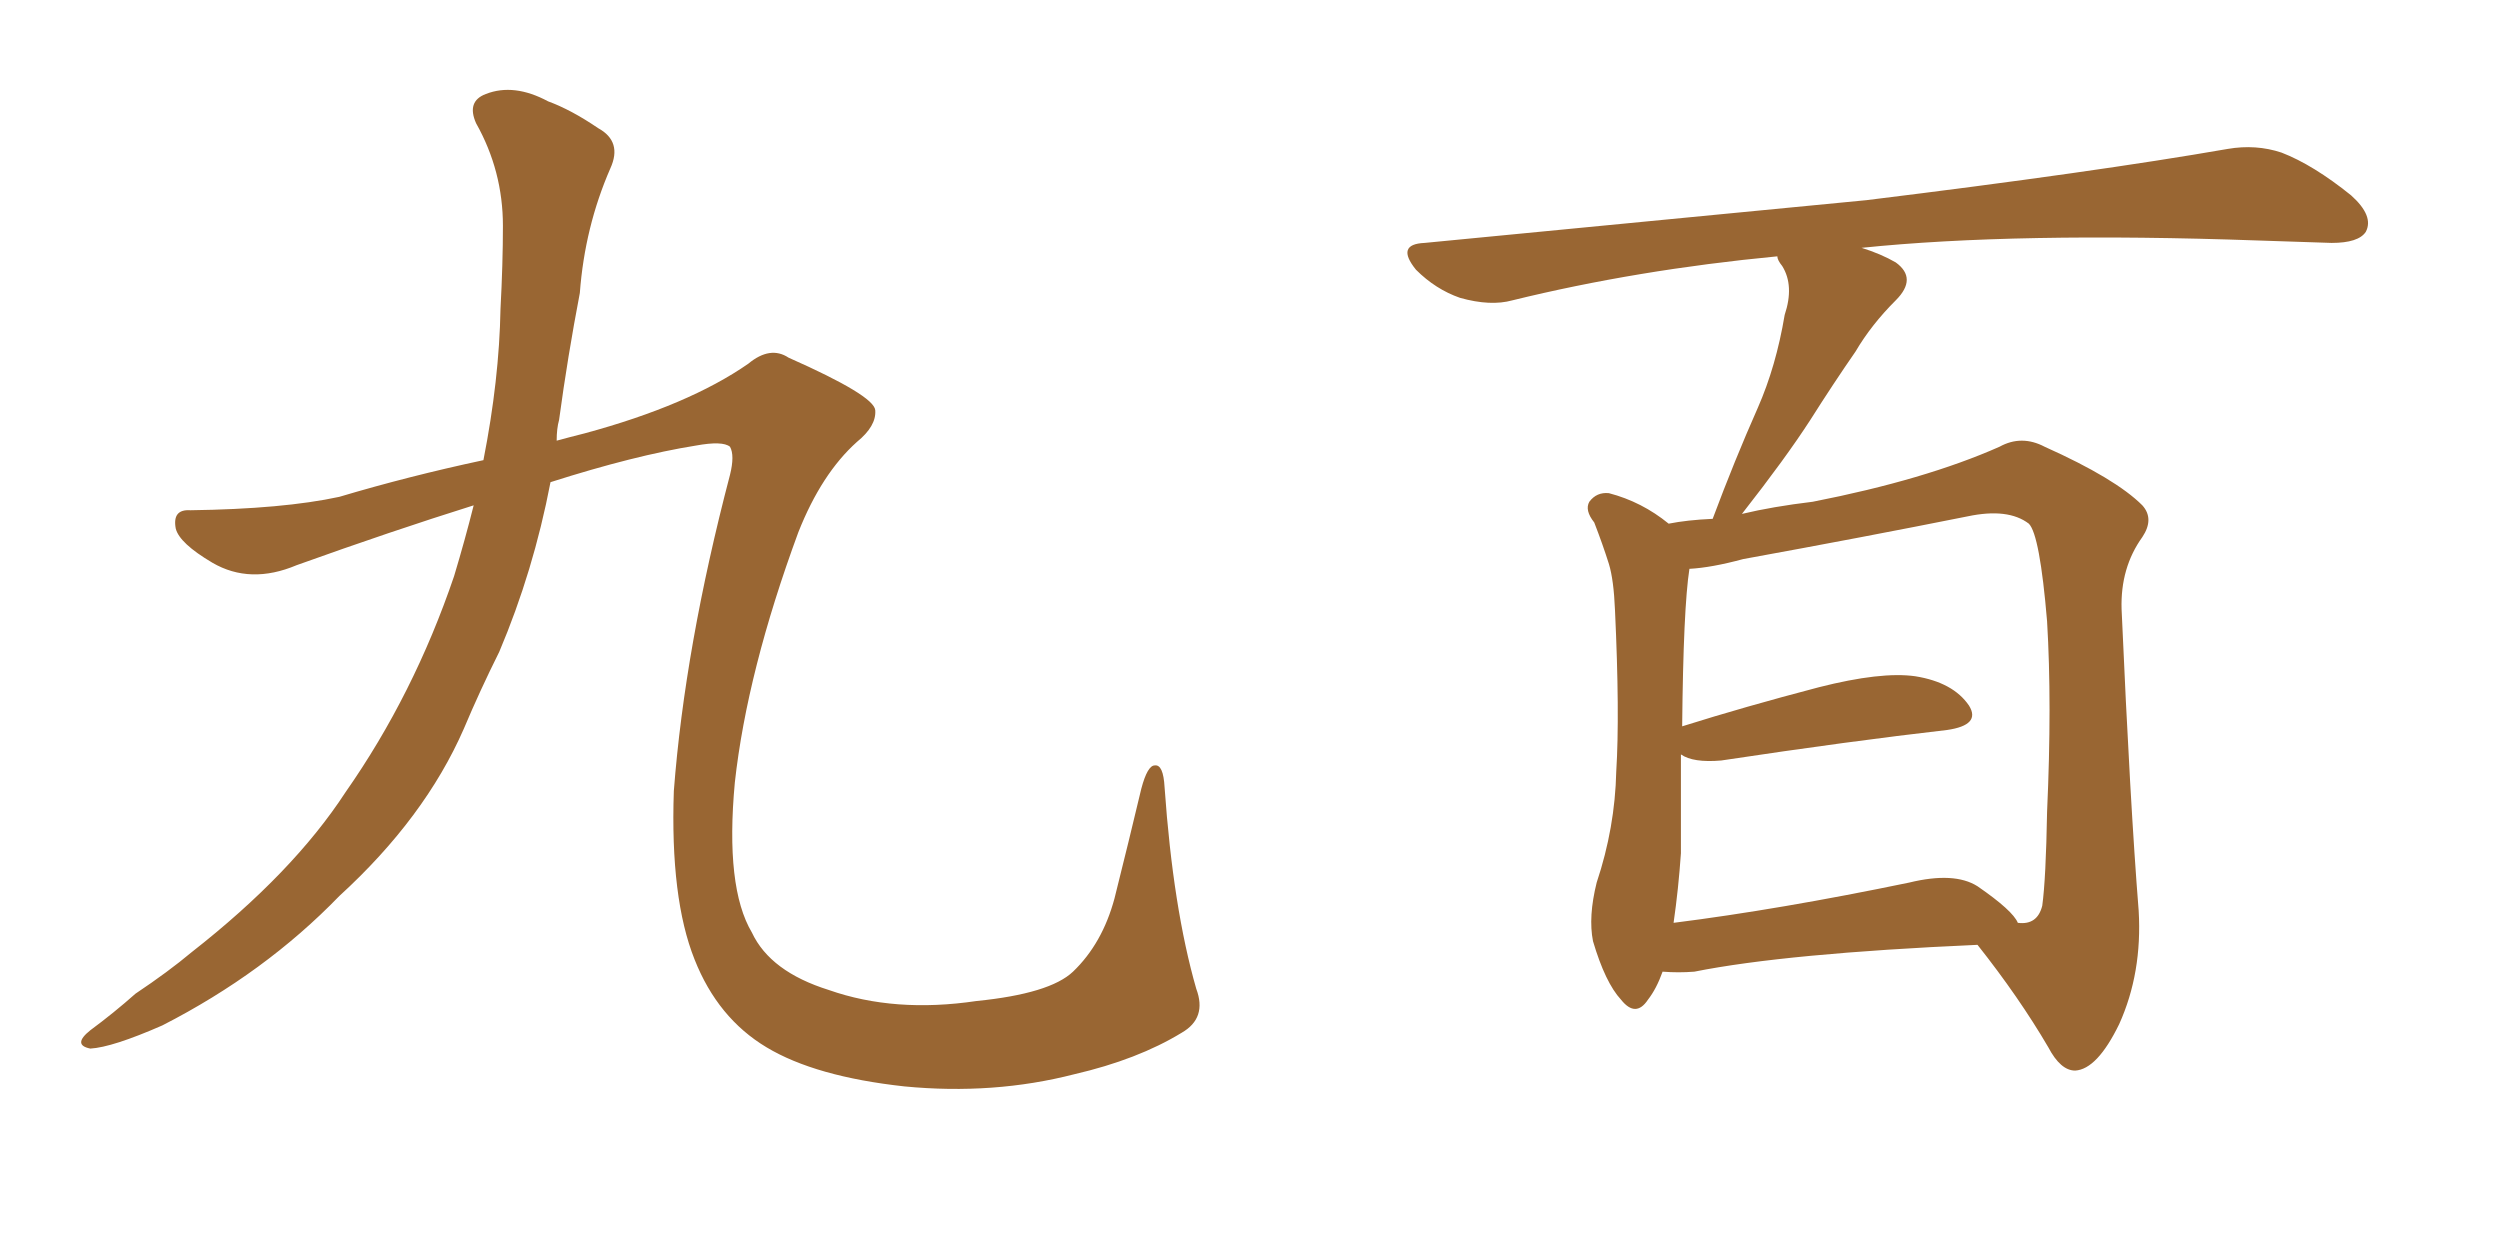 <svg xmlns="http://www.w3.org/2000/svg" xmlns:xlink="http://www.w3.org/1999/xlink" width="300" height="150"><path fill="#996633" padding="10" d="M56.84 60.64L56.84 60.64L56.84 60.64Q47.02 63.72 35.60 67.82L35.60 67.82Q30.03 70.17 25.49 67.53L25.49 67.53Q21.53 65.19 21.09 63.43L21.09 63.43Q20.65 61.08 22.85 61.23L22.85 61.23Q33.98 61.08 40.72 59.62L40.72 59.62Q49.07 57.13 58.01 55.22L58.01 55.22Q59.91 45.56 60.06 37.06L60.06 37.06Q60.35 31.64 60.35 27.10L60.35 27.10Q60.35 20.51 57.13 14.79L57.13 14.79Q55.96 12.16 58.30 11.28L58.30 11.28Q61.67 9.96 65.77 12.16L65.77 12.16Q68.55 13.18 71.78 15.38L71.78 15.38Q74.71 16.99 73.24 20.21L73.24 20.21Q70.17 27.25 69.58 35.16L69.58 35.16Q68.12 42.77 67.09 50.39L67.09 50.39Q66.80 51.42 66.80 52.88L66.80 52.88Q68.41 52.44 70.17 52.00L70.17 52.00Q82.62 48.63 89.79 43.65L89.79 43.65Q92.43 41.46 94.63 42.92L94.63 42.92Q104.88 47.46 105.03 49.22L105.03 49.22Q105.18 51.12 102.83 53.03L102.83 53.03Q98.58 56.84 95.80 63.87L95.80 63.87Q89.65 80.57 88.18 93.90L88.18 93.90Q87.01 106.49 90.23 111.91L90.23 111.91Q92.43 116.60 99.46 118.80L99.46 118.80Q107.37 121.58 117.19 120.12L117.19 120.12Q125.98 119.24 128.76 116.60L128.76 116.60Q132.28 113.23 133.74 107.81L133.74 107.81Q135.50 100.78 136.96 94.63L136.96 94.63Q137.70 91.85 138.57 91.85L138.57 91.85Q139.60 91.70 139.75 94.48L139.75 94.48Q140.77 108.98 143.55 118.65L143.55 118.65Q144.87 122.17 141.80 123.93L141.80 123.93Q136.52 127.15 128.91 128.91L128.91 128.91Q119.24 131.40 108.54 130.37L108.54 130.37Q97.85 129.20 91.99 125.68L91.99 125.68Q86.13 122.17 83.35 115.14L83.35 115.14Q80.42 107.81 80.86 94.92L80.86 94.92Q82.18 77.64 87.60 56.98L87.60 56.98Q88.18 54.64 87.60 53.61L87.60 53.61Q86.72 52.88 83.50 53.47L83.50 53.47Q76.17 54.64 66.06 57.86L66.06 57.86Q64.01 68.55 59.91 78.22L59.91 78.22Q57.57 82.91 55.66 87.45L55.66 87.45Q50.98 98.14 40.72 107.52L40.72 107.52Q31.79 116.75 19.48 123.05L19.48 123.05Q13.48 125.68 10.84 125.83L10.84 125.83Q8.64 125.39 10.84 123.63L10.84 123.63Q13.62 121.58 16.26 119.24L16.26 119.24Q20.21 116.60 23.00 114.26L23.00 114.26Q35.16 104.74 41.46 95.07L41.46 95.07Q49.66 83.35 54.49 69.14L54.49 69.14Q55.81 64.75 56.84 60.64ZM199.51 116.60L199.51 116.60Q198.78 118.65 197.75 119.97L197.75 119.97Q196.29 122.17 194.53 119.97L194.53 119.97Q192.63 117.92 191.16 112.94L191.16 112.94Q190.58 110.01 191.60 105.91L191.60 105.91Q193.80 99.32 193.95 92.58L193.95 92.58Q194.38 85.69 193.80 73.24L193.80 73.24Q193.65 69.58 193.07 67.68L193.07 67.68Q192.33 65.33 191.31 62.70L191.31 62.70Q190.14 61.23 190.72 60.21L190.72 60.21Q191.60 59.03 193.07 59.18L193.07 59.18Q197.02 60.21 200.24 62.84L200.24 62.84Q202.44 62.40 205.52 62.26L205.52 62.26Q208.15 55.22 210.94 48.93L210.94 48.93Q213.13 43.95 214.16 37.79L214.16 37.79Q215.33 34.28 213.87 31.93L213.87 31.93Q213.28 31.20 213.28 30.76L213.28 30.76Q196.44 32.37 181.49 36.04L181.49 36.04Q178.86 36.77 175.20 35.74L175.20 35.74Q172.27 34.72 169.92 32.37L169.92 32.37Q167.43 29.30 170.95 29.15L170.95 29.15Q199.66 26.37 223.97 24.02L223.97 24.02Q251.37 20.65 267.33 17.87L267.33 17.87Q270.70 17.29 273.78 18.31L273.78 18.31Q277.59 19.78 282.13 23.44L282.13 23.44Q284.91 25.93 283.89 27.83L283.89 27.83Q283.01 29.15 279.79 29.15L279.79 29.15Q275.54 29.00 271.00 28.86L271.00 28.86Q241.85 27.83 223.39 29.74L223.39 29.74Q225.73 30.47 227.49 31.49L227.49 31.49Q230.13 33.40 227.49 36.04L227.49 36.04Q224.56 38.96 222.66 42.19L222.66 42.19Q220.02 46.00 217.24 50.39L217.24 50.39Q214.31 54.93 209.03 61.67L209.03 61.67Q212.70 60.79 217.53 60.21L217.53 60.21Q231.01 57.57 239.94 53.61L239.94 53.61Q242.58 52.15 245.36 53.61L245.36 53.61Q253.86 57.42 257.08 60.64L257.08 60.64Q258.54 62.26 257.08 64.45L257.08 64.45Q254.44 68.12 254.59 73.10L254.59 73.10Q255.62 96.53 256.64 109.28L256.64 109.28Q257.08 116.75 254.30 122.90L254.30 122.90Q251.66 128.32 249.02 128.47L249.02 128.47Q247.27 128.47 245.80 125.68L245.80 125.68Q242.29 119.68 237.30 113.38L237.30 113.38Q214.31 114.40 203.32 116.60L203.32 116.60Q201.42 116.75 199.51 116.60ZM237.30 106.35L237.30 106.35L237.30 106.35Q241.55 109.28 242.14 110.74L242.14 110.74Q244.48 111.04 245.07 108.69L245.07 108.69Q245.51 105.47 245.65 97.41L245.65 97.41Q246.24 84.38 245.65 74.56L245.65 74.56Q244.78 64.16 243.46 62.84L243.46 62.84Q240.97 60.94 236.13 61.96L236.13 61.96Q223.68 64.45 209.18 67.09L209.18 67.09Q205.37 68.12 202.73 68.26L202.73 68.26Q202.00 72.95 201.86 87.16L201.86 87.16Q209.33 84.81 218.26 82.47L218.26 82.47Q225.73 80.57 229.83 81.15L229.83 81.15Q234.38 81.88 236.28 84.67L236.28 84.67Q237.74 87.01 233.64 87.60L233.64 87.60Q222.07 88.92 206.54 91.26L206.54 91.26Q203.17 91.55 201.71 90.53L201.71 90.53Q201.71 96.53 201.71 102.39L201.71 102.39Q201.42 106.64 200.83 110.74L200.83 110.74Q213.57 109.13 229.10 105.91L229.10 105.91Q234.52 104.59 237.30 106.35Z"/></svg>